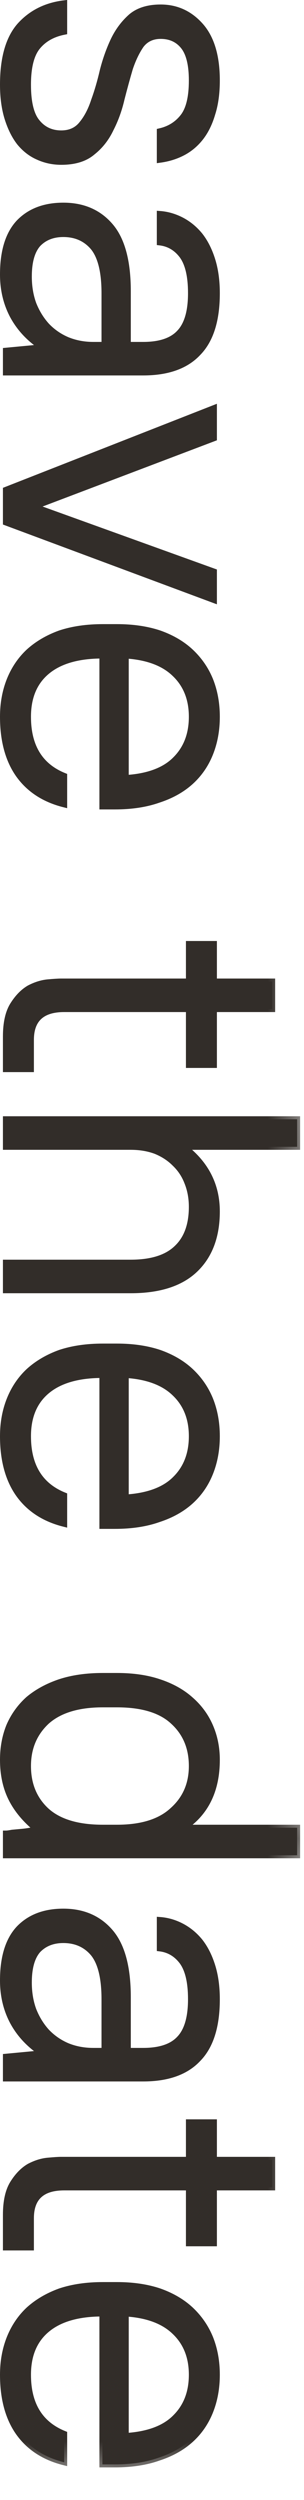 <?xml version="1.0" encoding="UTF-8"?> <svg xmlns="http://www.w3.org/2000/svg" viewBox="0 0 10.098 82.85" fill="none"><mask id="path-1-outside-1_1273_1543" maskUnits="userSpaceOnUse" x="-3.6" y="-3.555" width="44.08" height="336.608" fill="black"><rect fill="white" x="-0.887" y="-0.876" width="10.856" height="82.901"></rect><path d="M0.1 2.806C0.1 1.931 0.284 1.281 0.653 0.857C1.031 0.434 1.523 0.185 2.131 0.111V1.051C1.754 1.125 1.459 1.29 1.247 1.548C1.035 1.806 0.929 2.225 0.929 2.806C0.929 3.395 1.031 3.81 1.233 4.049C1.436 4.298 1.703 4.422 2.035 4.422C2.329 4.422 2.56 4.316 2.725 4.104C2.891 3.902 3.025 3.644 3.126 3.331C3.237 3.027 3.333 2.695 3.416 2.336C3.508 1.977 3.628 1.64 3.776 1.327C3.923 1.023 4.116 0.765 4.356 0.553C4.595 0.351 4.922 0.249 5.337 0.249C5.862 0.249 6.304 0.452 6.663 0.857C7.022 1.263 7.202 1.866 7.202 2.667C7.202 3.091 7.151 3.46 7.05 3.773C6.958 4.086 6.829 4.348 6.663 4.56C6.497 4.772 6.299 4.938 6.069 5.058C5.839 5.178 5.586 5.256 5.309 5.293V4.353C5.632 4.279 5.889 4.118 6.083 3.869C6.276 3.621 6.373 3.22 6.373 2.667C6.373 2.133 6.276 1.751 6.083 1.521C5.899 1.3 5.65 1.189 5.337 1.189C5.061 1.189 4.844 1.29 4.687 1.493C4.54 1.705 4.416 1.963 4.314 2.267C4.222 2.58 4.13 2.916 4.038 3.275C3.955 3.635 3.835 3.966 3.679 4.27C3.531 4.583 3.329 4.841 3.071 5.044C2.822 5.256 2.477 5.362 2.035 5.362C1.758 5.362 1.5 5.306 1.261 5.196C1.031 5.095 0.828 4.938 0.653 4.726C0.487 4.514 0.354 4.247 0.252 3.925C0.151 3.602 0.1 3.229 0.1 2.806Z"></path><path d="M0.1 9.096C0.1 8.331 0.275 7.76 0.625 7.382C0.985 7.005 1.477 6.816 2.104 6.816C2.758 6.816 3.278 7.041 3.665 7.493C4.052 7.944 4.245 8.663 4.245 9.648V11.431H4.757C5.309 11.431 5.71 11.297 5.959 11.03C6.217 10.763 6.345 10.325 6.345 9.717C6.345 9.155 6.249 8.741 6.055 8.474C5.862 8.216 5.613 8.068 5.309 8.032V7.092C5.558 7.11 5.797 7.18 6.028 7.299C6.258 7.419 6.461 7.585 6.636 7.797C6.811 8.018 6.949 8.29 7.05 8.612C7.151 8.934 7.202 9.303 7.202 9.717C7.202 10.611 6.995 11.269 6.58 11.693C6.175 12.126 5.567 12.342 4.757 12.342H0.197V11.624L1.371 11.513V11.486C0.957 11.21 0.639 10.864 0.418 10.45C0.206 10.044 0.1 9.593 0.1 9.096ZM0.957 9.165C0.957 9.496 1.008 9.8 1.109 10.077C1.219 10.353 1.367 10.592 1.551 10.795C1.744 10.998 1.97 11.154 2.228 11.265C2.495 11.375 2.785 11.431 3.099 11.431H3.472V9.717C3.472 9.008 3.347 8.501 3.099 8.197C2.85 7.903 2.518 7.755 2.104 7.755C1.754 7.755 1.473 7.866 1.261 8.087C1.058 8.317 0.957 8.676 0.957 9.165Z"></path><path d="M7.105 13.527V14.522L1.164 16.774V16.802L7.105 18.943V19.883L0.197 17.313V16.235L7.105 13.527Z"></path><path d="M0.1 23.753C0.1 23.311 0.174 22.906 0.321 22.537C0.469 22.169 0.681 21.856 0.957 21.598C1.242 21.34 1.588 21.137 1.993 20.99C2.408 20.852 2.882 20.783 3.416 20.783H3.886C4.411 20.783 4.881 20.852 5.295 20.99C5.71 21.137 6.055 21.34 6.332 21.598C6.617 21.865 6.834 22.178 6.981 22.537C7.128 22.906 7.202 23.311 7.202 23.753C7.202 24.195 7.128 24.601 6.981 24.969C6.834 25.338 6.617 25.651 6.332 25.909C6.046 26.167 5.691 26.365 5.268 26.503C4.853 26.65 4.37 26.724 3.817 26.724H3.402V21.722C2.601 21.722 1.989 21.897 1.565 22.247C1.141 22.597 0.929 23.099 0.929 23.753C0.929 24.739 1.33 25.393 2.131 25.715V26.655C1.468 26.489 0.961 26.157 0.611 25.66C0.271 25.172 0.1 24.536 0.1 23.753ZM6.373 23.753C6.373 23.164 6.184 22.689 5.807 22.33C5.438 21.971 4.895 21.768 4.176 21.722V25.784C4.922 25.738 5.475 25.531 5.834 25.163C6.193 24.803 6.373 24.334 6.373 23.753Z"></path><path d="M0.197 34.351C0.197 33.9 0.275 33.55 0.432 33.301C0.588 33.053 0.768 32.868 0.971 32.749C1.183 32.638 1.39 32.574 1.592 32.555C1.795 32.537 1.938 32.528 2.021 32.528H6.276V31.284H7.105V32.528H9.04V33.439H7.105V35.291H6.276V33.439H2.131C1.394 33.439 1.026 33.78 1.026 34.462V35.429H0.197V34.351Z"></path><path d="M9.869 37.092V38.004H6.138V38.031C6.847 38.584 7.202 39.289 7.202 40.146C7.202 40.965 6.963 41.606 6.484 42.066C6.005 42.527 5.291 42.757 4.342 42.757H0.197V41.845H4.342C5.033 41.845 5.544 41.684 5.876 41.361C6.207 41.048 6.373 40.592 6.373 39.994C6.373 39.699 6.322 39.427 6.221 39.178C6.129 38.939 5.991 38.732 5.807 38.557C5.632 38.381 5.42 38.243 5.171 38.142C4.922 38.05 4.646 38.004 4.342 38.004H0.197V37.092H9.869Z"></path><path d="M0.1 47.595C0.1 47.153 0.174 46.748 0.321 46.38C0.469 46.011 0.681 45.698 0.957 45.44C1.242 45.182 1.588 44.979 1.993 44.832C2.408 44.694 2.882 44.625 3.416 44.625H3.886C4.411 44.625 4.881 44.694 5.295 44.832C5.71 44.979 6.055 45.182 6.332 45.44C6.617 45.707 6.834 46.02 6.981 46.38C7.128 46.748 7.202 47.153 7.202 47.595C7.202 48.038 7.128 48.443 6.981 48.811C6.834 49.18 6.617 49.493 6.332 49.751C6.046 50.009 5.691 50.207 5.268 50.345C4.853 50.492 4.37 50.566 3.817 50.566H3.402V45.564C2.601 45.564 1.989 45.739 1.565 46.089C1.141 46.439 0.929 46.942 0.929 47.595C0.929 48.581 1.33 49.235 2.131 49.558V50.497C1.468 50.331 0.961 50 0.611 49.502C0.271 49.014 0.1 48.378 0.1 47.595ZM6.373 47.595C6.373 47.006 6.184 46.531 5.807 46.172C5.438 45.813 4.895 45.61 4.176 45.564V49.627C4.922 49.58 5.475 49.373 5.834 49.005C6.193 48.646 6.373 48.176 6.373 47.595Z"></path><path d="M0.1 58.318C0.1 57.913 0.169 57.54 0.307 57.199C0.455 56.858 0.667 56.563 0.943 56.314C1.229 56.075 1.574 55.886 1.979 55.748C2.394 55.61 2.873 55.541 3.416 55.541H3.886C4.42 55.541 4.89 55.61 5.295 55.748C5.71 55.886 6.055 56.08 6.332 56.328C6.617 56.577 6.834 56.872 6.981 57.213C7.128 57.553 7.202 57.922 7.202 58.318C7.202 59.313 6.847 60.054 6.138 60.542V60.57H9.869V61.482H0.197V60.764C0.243 60.764 0.312 60.754 0.404 60.736C0.506 60.727 0.607 60.717 0.708 60.708C0.819 60.699 0.92 60.685 1.012 60.667C1.113 60.658 1.187 60.653 1.233 60.653V60.625C0.846 60.312 0.561 59.971 0.377 59.603C0.192 59.234 0.1 58.806 0.1 58.318ZM0.929 58.525C0.929 59.133 1.132 59.626 1.537 60.003C1.952 60.381 2.578 60.57 3.416 60.57H3.886C4.706 60.57 5.323 60.377 5.738 59.99C6.161 59.612 6.373 59.124 6.373 58.525C6.373 57.917 6.166 57.424 5.751 57.047C5.346 56.669 4.724 56.48 3.886 56.48H3.416C2.596 56.48 1.975 56.669 1.551 57.047C1.136 57.434 0.929 57.927 0.929 58.525Z"></path><path d="M0.1 65.631C0.1 64.867 0.275 64.296 0.625 63.918C0.985 63.54 1.477 63.351 2.104 63.351C2.758 63.351 3.278 63.577 3.665 64.028C4.052 64.48 4.245 65.198 4.245 66.184V67.966H4.757C5.309 67.966 5.71 67.833 5.959 67.566C6.217 67.299 6.345 66.861 6.345 66.253C6.345 65.691 6.249 65.277 6.055 65.01C5.862 64.752 5.613 64.604 5.309 64.567V63.628C5.558 63.646 5.797 63.715 6.028 63.835C6.258 63.955 6.461 64.121 6.636 64.333C6.811 64.554 6.949 64.825 7.05 65.148C7.151 65.47 7.202 65.839 7.202 66.253C7.202 67.147 6.995 67.805 6.58 68.229C6.175 68.662 5.567 68.878 4.757 68.878H0.197V68.16L1.371 68.049V68.022C0.957 67.745 0.639 67.4 0.418 66.985C0.206 66.58 0.1 66.129 0.1 65.631ZM0.957 65.701C0.957 66.032 1.008 66.336 1.109 66.612C1.219 66.889 1.367 67.128 1.551 67.331C1.744 67.533 1.97 67.69 2.228 67.801C2.495 67.911 2.785 67.966 3.099 67.966H3.472V66.253C3.472 65.544 3.347 65.037 3.099 64.733C2.85 64.439 2.518 64.291 2.104 64.291C1.754 64.291 1.473 64.402 1.261 64.623C1.058 64.853 0.957 65.212 0.957 65.701Z"></path><path d="M0.197 73.4C0.197 72.949 0.275 72.599 0.432 72.35C0.588 72.101 0.768 71.917 0.971 71.798C1.183 71.687 1.39 71.622 1.592 71.604C1.795 71.586 1.938 71.576 2.021 71.576H6.276V70.333H7.105V71.576H9.04V72.488H7.105V74.34H6.276V72.488H2.131C1.394 72.488 1.026 72.829 1.026 73.511V74.478H0.197V73.4Z"></path><path d="M0.1 78.697C0.1 78.255 0.174 77.849 0.321 77.481C0.469 77.113 0.681 76.799 0.957 76.541C1.242 76.284 1.588 76.081 1.993 75.934C2.408 75.795 2.882 75.726 3.416 75.726H3.886C4.411 75.726 4.881 75.795 5.295 75.934C5.71 76.081 6.055 76.284 6.332 76.541C6.617 76.809 6.834 77.122 6.981 77.481C7.128 77.849 7.202 78.255 7.202 78.697C7.202 79.139 7.128 79.544 6.981 79.913C6.834 80.281 6.617 80.595 6.332 80.852C6.046 81.11 5.691 81.308 5.268 81.446C4.853 81.594 4.37 81.668 3.817 81.668H3.402V76.666C2.601 76.666 1.989 76.841 1.565 77.191C1.141 77.541 0.929 78.043 0.929 78.697C0.929 79.683 1.33 80.336 2.131 80.659V81.598C1.468 81.433 0.961 81.101 0.611 80.604C0.271 80.116 0.1 79.48 0.1 78.697ZM6.373 78.697C6.373 78.107 6.184 77.633 5.807 77.274C5.438 76.915 4.895 76.712 4.176 76.666V80.728C4.922 80.682 5.475 80.475 5.834 80.106C6.193 79.747 6.373 79.277 6.373 78.697Z"></path></mask><path d="M0.1 2.806C0.1 1.931 0.284 1.281 0.653 0.857C1.031 0.434 1.523 0.185 2.131 0.111V1.051C1.754 1.125 1.459 1.29 1.247 1.548C1.035 1.806 0.929 2.225 0.929 2.806C0.929 3.395 1.031 3.81 1.233 4.049C1.436 4.298 1.703 4.422 2.035 4.422C2.329 4.422 2.56 4.316 2.725 4.104C2.891 3.902 3.025 3.644 3.126 3.331C3.237 3.027 3.333 2.695 3.416 2.336C3.508 1.977 3.628 1.64 3.776 1.327C3.923 1.023 4.116 0.765 4.356 0.553C4.595 0.351 4.922 0.249 5.337 0.249C5.862 0.249 6.304 0.452 6.663 0.857C7.022 1.263 7.202 1.866 7.202 2.667C7.202 3.091 7.151 3.46 7.05 3.773C6.958 4.086 6.829 4.348 6.663 4.56C6.497 4.772 6.299 4.938 6.069 5.058C5.839 5.178 5.586 5.256 5.309 5.293V4.353C5.632 4.279 5.889 4.118 6.083 3.869C6.276 3.621 6.373 3.22 6.373 2.667C6.373 2.133 6.276 1.751 6.083 1.521C5.899 1.3 5.65 1.189 5.337 1.189C5.061 1.189 4.844 1.29 4.687 1.493C4.54 1.705 4.416 1.963 4.314 2.267C4.222 2.58 4.13 2.916 4.038 3.275C3.955 3.635 3.835 3.966 3.679 4.27C3.531 4.583 3.329 4.841 3.071 5.044C2.822 5.256 2.477 5.362 2.035 5.362C1.758 5.362 1.5 5.306 1.261 5.196C1.031 5.095 0.828 4.938 0.653 4.726C0.487 4.514 0.354 4.247 0.252 3.925C0.151 3.602 0.1 3.229 0.1 2.806Z" fill="#322D29"></path><path d="M0.1 9.096C0.1 8.331 0.275 7.76 0.625 7.382C0.985 7.005 1.477 6.816 2.104 6.816C2.758 6.816 3.278 7.041 3.665 7.493C4.052 7.944 4.245 8.663 4.245 9.648V11.431H4.757C5.309 11.431 5.71 11.297 5.959 11.03C6.217 10.763 6.345 10.325 6.345 9.717C6.345 9.155 6.249 8.741 6.055 8.474C5.862 8.216 5.613 8.068 5.309 8.032V7.092C5.558 7.11 5.797 7.18 6.028 7.299C6.258 7.419 6.461 7.585 6.636 7.797C6.811 8.018 6.949 8.29 7.05 8.612C7.151 8.934 7.202 9.303 7.202 9.717C7.202 10.611 6.995 11.269 6.58 11.693C6.175 12.126 5.567 12.342 4.757 12.342H0.197V11.624L1.371 11.513V11.486C0.957 11.21 0.639 10.864 0.418 10.45C0.206 10.044 0.1 9.593 0.1 9.096ZM0.957 9.165C0.957 9.496 1.008 9.8 1.109 10.077C1.219 10.353 1.367 10.592 1.551 10.795C1.744 10.998 1.97 11.154 2.228 11.265C2.495 11.375 2.785 11.431 3.099 11.431H3.472V9.717C3.472 9.008 3.347 8.501 3.099 8.197C2.85 7.903 2.518 7.755 2.104 7.755C1.754 7.755 1.473 7.866 1.261 8.087C1.058 8.317 0.957 8.676 0.957 9.165Z" fill="#322D29"></path><path d="M7.105 13.527V14.522L1.164 16.774V16.802L7.105 18.943V19.883L0.197 17.313V16.235L7.105 13.527Z" fill="#322D29"></path><path d="M0.1 23.753C0.1 23.311 0.174 22.906 0.321 22.537C0.469 22.169 0.681 21.856 0.957 21.598C1.242 21.34 1.588 21.137 1.993 20.99C2.408 20.852 2.882 20.783 3.416 20.783H3.886C4.411 20.783 4.881 20.852 5.295 20.99C5.71 21.137 6.055 21.34 6.332 21.598C6.617 21.865 6.834 22.178 6.981 22.537C7.128 22.906 7.202 23.311 7.202 23.753C7.202 24.195 7.128 24.601 6.981 24.969C6.834 25.338 6.617 25.651 6.332 25.909C6.046 26.167 5.691 26.365 5.268 26.503C4.853 26.65 4.37 26.724 3.817 26.724H3.402V21.722C2.601 21.722 1.989 21.897 1.565 22.247C1.141 22.597 0.929 23.099 0.929 23.753C0.929 24.739 1.33 25.393 2.131 25.715V26.655C1.468 26.489 0.961 26.157 0.611 25.66C0.271 25.172 0.1 24.536 0.1 23.753ZM6.373 23.753C6.373 23.164 6.184 22.689 5.807 22.33C5.438 21.971 4.895 21.768 4.176 21.722V25.784C4.922 25.738 5.475 25.531 5.834 25.163C6.193 24.803 6.373 24.334 6.373 23.753Z" fill="#322D29"></path><path d="M0.197 34.351C0.197 33.9 0.275 33.55 0.432 33.301C0.588 33.053 0.768 32.868 0.971 32.749C1.183 32.638 1.39 32.574 1.592 32.555C1.795 32.537 1.938 32.528 2.021 32.528H6.276V31.284H7.105V32.528H9.04V33.439H7.105V35.291H6.276V33.439H2.131C1.394 33.439 1.026 33.78 1.026 34.462V35.429H0.197V34.351Z" fill="#322D29"></path><path d="M9.869 37.092V38.004H6.138V38.031C6.847 38.584 7.202 39.289 7.202 40.146C7.202 40.965 6.963 41.606 6.484 42.066C6.005 42.527 5.291 42.757 4.342 42.757H0.197V41.845H4.342C5.033 41.845 5.544 41.684 5.876 41.361C6.207 41.048 6.373 40.592 6.373 39.994C6.373 39.699 6.322 39.427 6.221 39.178C6.129 38.939 5.991 38.732 5.807 38.557C5.632 38.381 5.42 38.243 5.171 38.142C4.922 38.05 4.646 38.004 4.342 38.004H0.197V37.092H9.869Z" fill="#322D29"></path><path d="M0.1 47.595C0.1 47.153 0.174 46.748 0.321 46.38C0.469 46.011 0.681 45.698 0.957 45.44C1.242 45.182 1.588 44.979 1.993 44.832C2.408 44.694 2.882 44.625 3.416 44.625H3.886C4.411 44.625 4.881 44.694 5.295 44.832C5.71 44.979 6.055 45.182 6.332 45.44C6.617 45.707 6.834 46.02 6.981 46.38C7.128 46.748 7.202 47.153 7.202 47.595C7.202 48.038 7.128 48.443 6.981 48.811C6.834 49.18 6.617 49.493 6.332 49.751C6.046 50.009 5.691 50.207 5.268 50.345C4.853 50.492 4.37 50.566 3.817 50.566H3.402V45.564C2.601 45.564 1.989 45.739 1.565 46.089C1.141 46.439 0.929 46.942 0.929 47.595C0.929 48.581 1.33 49.235 2.131 49.558V50.497C1.468 50.331 0.961 50 0.611 49.502C0.271 49.014 0.1 48.378 0.1 47.595ZM6.373 47.595C6.373 47.006 6.184 46.531 5.807 46.172C5.438 45.813 4.895 45.61 4.176 45.564V49.627C4.922 49.58 5.475 49.373 5.834 49.005C6.193 48.646 6.373 48.176 6.373 47.595Z" fill="#322D29"></path><path d="M0.1 58.318C0.1 57.913 0.169 57.54 0.307 57.199C0.455 56.858 0.667 56.563 0.943 56.314C1.229 56.075 1.574 55.886 1.979 55.748C2.394 55.61 2.873 55.541 3.416 55.541H3.886C4.42 55.541 4.89 55.61 5.295 55.748C5.71 55.886 6.055 56.08 6.332 56.328C6.617 56.577 6.834 56.872 6.981 57.213C7.128 57.553 7.202 57.922 7.202 58.318C7.202 59.313 6.847 60.054 6.138 60.542V60.57H9.869V61.482H0.197V60.764C0.243 60.764 0.312 60.754 0.404 60.736C0.506 60.727 0.607 60.717 0.708 60.708C0.819 60.699 0.92 60.685 1.012 60.667C1.113 60.658 1.187 60.653 1.233 60.653V60.625C0.846 60.312 0.561 59.971 0.377 59.603C0.192 59.234 0.1 58.806 0.1 58.318ZM0.929 58.525C0.929 59.133 1.132 59.626 1.537 60.003C1.952 60.381 2.578 60.57 3.416 60.57H3.886C4.706 60.57 5.323 60.377 5.738 59.99C6.161 59.612 6.373 59.124 6.373 58.525C6.373 57.917 6.166 57.424 5.751 57.047C5.346 56.669 4.724 56.48 3.886 56.48H3.416C2.596 56.48 1.975 56.669 1.551 57.047C1.136 57.434 0.929 57.927 0.929 58.525Z" fill="#322D29"></path><path d="M0.1 65.631C0.1 64.867 0.275 64.296 0.625 63.918C0.985 63.54 1.477 63.351 2.104 63.351C2.758 63.351 3.278 63.577 3.665 64.028C4.052 64.48 4.245 65.198 4.245 66.184V67.966H4.757C5.309 67.966 5.71 67.833 5.959 67.566C6.217 67.299 6.345 66.861 6.345 66.253C6.345 65.691 6.249 65.277 6.055 65.01C5.862 64.752 5.613 64.604 5.309 64.567V63.628C5.558 63.646 5.797 63.715 6.028 63.835C6.258 63.955 6.461 64.121 6.636 64.333C6.811 64.554 6.949 64.825 7.05 65.148C7.151 65.47 7.202 65.839 7.202 66.253C7.202 67.147 6.995 67.805 6.58 68.229C6.175 68.662 5.567 68.878 4.757 68.878H0.197V68.16L1.371 68.049V68.022C0.957 67.745 0.639 67.4 0.418 66.985C0.206 66.58 0.1 66.129 0.1 65.631ZM0.957 65.701C0.957 66.032 1.008 66.336 1.109 66.612C1.219 66.889 1.367 67.128 1.551 67.331C1.744 67.533 1.97 67.69 2.228 67.801C2.495 67.911 2.785 67.966 3.099 67.966H3.472V66.253C3.472 65.544 3.347 65.037 3.099 64.733C2.85 64.439 2.518 64.291 2.104 64.291C1.754 64.291 1.473 64.402 1.261 64.623C1.058 64.853 0.957 65.212 0.957 65.701Z" fill="#322D29"></path><path d="M0.197 73.4C0.197 72.949 0.275 72.599 0.432 72.35C0.588 72.101 0.768 71.917 0.971 71.798C1.183 71.687 1.39 71.622 1.592 71.604C1.795 71.586 1.938 71.576 2.021 71.576H6.276V70.333H7.105V71.576H9.04V72.488H7.105V74.34H6.276V72.488H2.131C1.394 72.488 1.026 72.829 1.026 73.511V74.478H0.197V73.4Z" fill="#322D29"></path><path d="M0.1 78.697C0.1 78.255 0.174 77.849 0.321 77.481C0.469 77.113 0.681 76.799 0.957 76.541C1.242 76.284 1.588 76.081 1.993 75.934C2.408 75.795 2.882 75.726 3.416 75.726H3.886C4.411 75.726 4.881 75.795 5.295 75.934C5.71 76.081 6.055 76.284 6.332 76.541C6.617 76.809 6.834 77.122 6.981 77.481C7.128 77.849 7.202 78.255 7.202 78.697C7.202 79.139 7.128 79.544 6.981 79.913C6.834 80.281 6.617 80.595 6.332 80.852C6.046 81.11 5.691 81.308 5.268 81.446C4.853 81.594 4.37 81.668 3.817 81.668H3.402V76.666C2.601 76.666 1.989 76.841 1.565 77.191C1.141 77.541 0.929 78.043 0.929 78.697C0.929 79.683 1.33 80.336 2.131 80.659V81.598C1.468 81.433 0.961 81.101 0.611 80.604C0.271 80.116 0.1 79.48 0.1 78.697ZM6.373 78.697C6.373 78.107 6.184 77.633 5.807 77.274C5.438 76.915 4.895 76.712 4.176 76.666V80.728C4.922 80.682 5.475 80.475 5.834 80.106C6.193 79.747 6.373 79.277 6.373 78.697Z" fill="#322D29"></path><path d="M0.1 2.806C0.1 1.931 0.284 1.281 0.653 0.857C1.031 0.434 1.523 0.185 2.131 0.111V1.051C1.754 1.125 1.459 1.29 1.247 1.548C1.035 1.806 0.929 2.225 0.929 2.806C0.929 3.395 1.031 3.81 1.233 4.049C1.436 4.298 1.703 4.422 2.035 4.422C2.329 4.422 2.56 4.316 2.725 4.104C2.891 3.902 3.025 3.644 3.126 3.331C3.237 3.027 3.333 2.695 3.416 2.336C3.508 1.977 3.628 1.64 3.776 1.327C3.923 1.023 4.116 0.765 4.356 0.553C4.595 0.351 4.922 0.249 5.337 0.249C5.862 0.249 6.304 0.452 6.663 0.857C7.022 1.263 7.202 1.866 7.202 2.667C7.202 3.091 7.151 3.46 7.05 3.773C6.958 4.086 6.829 4.348 6.663 4.56C6.497 4.772 6.299 4.938 6.069 5.058C5.839 5.178 5.586 5.256 5.309 5.293V4.353C5.632 4.279 5.889 4.118 6.083 3.869C6.276 3.621 6.373 3.22 6.373 2.667C6.373 2.133 6.276 1.751 6.083 1.521C5.899 1.3 5.65 1.189 5.337 1.189C5.061 1.189 4.844 1.29 4.687 1.493C4.54 1.705 4.416 1.963 4.314 2.267C4.222 2.58 4.13 2.916 4.038 3.275C3.955 3.635 3.835 3.966 3.679 4.27C3.531 4.583 3.329 4.841 3.071 5.044C2.822 5.256 2.477 5.362 2.035 5.362C1.758 5.362 1.5 5.306 1.261 5.196C1.031 5.095 0.828 4.938 0.653 4.726C0.487 4.514 0.354 4.247 0.252 3.925C0.151 3.602 0.1 3.229 0.1 2.806Z" stroke="#322D29" stroke-width="0.2" mask="url(#path-1-outside-1_1273_1543)"></path><path d="M0.1 9.096C0.1 8.331 0.275 7.76 0.625 7.382C0.985 7.005 1.477 6.816 2.104 6.816C2.758 6.816 3.278 7.041 3.665 7.493C4.052 7.944 4.245 8.663 4.245 9.648V11.431H4.757C5.309 11.431 5.71 11.297 5.959 11.03C6.217 10.763 6.345 10.325 6.345 9.717C6.345 9.155 6.249 8.741 6.055 8.474C5.862 8.216 5.613 8.068 5.309 8.032V7.092C5.558 7.11 5.797 7.18 6.028 7.299C6.258 7.419 6.461 7.585 6.636 7.797C6.811 8.018 6.949 8.29 7.05 8.612C7.151 8.934 7.202 9.303 7.202 9.717C7.202 10.611 6.995 11.269 6.58 11.693C6.175 12.126 5.567 12.342 4.757 12.342H0.197V11.624L1.371 11.513V11.486C0.957 11.21 0.639 10.864 0.418 10.45C0.206 10.044 0.1 9.593 0.1 9.096ZM0.957 9.165C0.957 9.496 1.008 9.8 1.109 10.077C1.219 10.353 1.367 10.592 1.551 10.795C1.744 10.998 1.97 11.154 2.228 11.265C2.495 11.375 2.785 11.431 3.099 11.431H3.472V9.717C3.472 9.008 3.347 8.501 3.099 8.197C2.85 7.903 2.518 7.755 2.104 7.755C1.754 7.755 1.473 7.866 1.261 8.087C1.058 8.317 0.957 8.676 0.957 9.165Z" stroke="#322D29" stroke-width="0.2" mask="url(#path-1-outside-1_1273_1543)"></path><path d="M7.105 13.527V14.522L1.164 16.774V16.802L7.105 18.943V19.883L0.197 17.313V16.235L7.105 13.527Z" stroke="#322D29" stroke-width="0.2" mask="url(#path-1-outside-1_1273_1543)"></path><path d="M0.1 23.753C0.1 23.311 0.174 22.906 0.321 22.537C0.469 22.169 0.681 21.856 0.957 21.598C1.242 21.34 1.588 21.137 1.993 20.99C2.408 20.852 2.882 20.783 3.416 20.783H3.886C4.411 20.783 4.881 20.852 5.295 20.99C5.71 21.137 6.055 21.34 6.332 21.598C6.617 21.865 6.834 22.178 6.981 22.537C7.128 22.906 7.202 23.311 7.202 23.753C7.202 24.195 7.128 24.601 6.981 24.969C6.834 25.338 6.617 25.651 6.332 25.909C6.046 26.167 5.691 26.365 5.268 26.503C4.853 26.65 4.37 26.724 3.817 26.724H3.402V21.722C2.601 21.722 1.989 21.897 1.565 22.247C1.141 22.597 0.929 23.099 0.929 23.753C0.929 24.739 1.33 25.393 2.131 25.715V26.655C1.468 26.489 0.961 26.157 0.611 25.66C0.271 25.172 0.1 24.536 0.1 23.753ZM6.373 23.753C6.373 23.164 6.184 22.689 5.807 22.33C5.438 21.971 4.895 21.768 4.176 21.722V25.784C4.922 25.738 5.475 25.531 5.834 25.163C6.193 24.803 6.373 24.334 6.373 23.753Z" stroke="#322D29" stroke-width="0.2" mask="url(#path-1-outside-1_1273_1543)"></path><path d="M0.197 34.351C0.197 33.9 0.275 33.55 0.432 33.301C0.588 33.053 0.768 32.868 0.971 32.749C1.183 32.638 1.39 32.574 1.592 32.555C1.795 32.537 1.938 32.528 2.021 32.528H6.276V31.284H7.105V32.528H9.04V33.439H7.105V35.291H6.276V33.439H2.131C1.394 33.439 1.026 33.78 1.026 34.462V35.429H0.197V34.351Z" stroke="#322D29" stroke-width="0.2" mask="url(#path-1-outside-1_1273_1543)"></path><path d="M9.869 37.092V38.004H6.138V38.031C6.847 38.584 7.202 39.289 7.202 40.146C7.202 40.965 6.963 41.606 6.484 42.066C6.005 42.527 5.291 42.757 4.342 42.757H0.197V41.845H4.342C5.033 41.845 5.544 41.684 5.876 41.361C6.207 41.048 6.373 40.592 6.373 39.994C6.373 39.699 6.322 39.427 6.221 39.178C6.129 38.939 5.991 38.732 5.807 38.557C5.632 38.381 5.42 38.243 5.171 38.142C4.922 38.05 4.646 38.004 4.342 38.004H0.197V37.092H9.869Z" stroke="#322D29" stroke-width="0.2" mask="url(#path-1-outside-1_1273_1543)"></path><path d="M0.1 47.595C0.1 47.153 0.174 46.748 0.321 46.38C0.469 46.011 0.681 45.698 0.957 45.44C1.242 45.182 1.588 44.979 1.993 44.832C2.408 44.694 2.882 44.625 3.416 44.625H3.886C4.411 44.625 4.881 44.694 5.295 44.832C5.71 44.979 6.055 45.182 6.332 45.44C6.617 45.707 6.834 46.02 6.981 46.38C7.128 46.748 7.202 47.153 7.202 47.595C7.202 48.038 7.128 48.443 6.981 48.811C6.834 49.18 6.617 49.493 6.332 49.751C6.046 50.009 5.691 50.207 5.268 50.345C4.853 50.492 4.37 50.566 3.817 50.566H3.402V45.564C2.601 45.564 1.989 45.739 1.565 46.089C1.141 46.439 0.929 46.942 0.929 47.595C0.929 48.581 1.33 49.235 2.131 49.558V50.497C1.468 50.331 0.961 50 0.611 49.502C0.271 49.014 0.1 48.378 0.1 47.595ZM6.373 47.595C6.373 47.006 6.184 46.531 5.807 46.172C5.438 45.813 4.895 45.61 4.176 45.564V49.627C4.922 49.58 5.475 49.373 5.834 49.005C6.193 48.646 6.373 48.176 6.373 47.595Z" stroke="#322D29" stroke-width="0.2" mask="url(#path-1-outside-1_1273_1543)"></path><path d="M0.1 58.318C0.1 57.913 0.169 57.54 0.307 57.199C0.455 56.858 0.667 56.563 0.943 56.314C1.229 56.075 1.574 55.886 1.979 55.748C2.394 55.61 2.873 55.541 3.416 55.541H3.886C4.42 55.541 4.89 55.61 5.295 55.748C5.71 55.886 6.055 56.08 6.332 56.328C6.617 56.577 6.834 56.872 6.981 57.213C7.128 57.553 7.202 57.922 7.202 58.318C7.202 59.313 6.847 60.054 6.138 60.542V60.57H9.869V61.482H0.197V60.764C0.243 60.764 0.312 60.754 0.404 60.736C0.506 60.727 0.607 60.717 0.708 60.708C0.819 60.699 0.92 60.685 1.012 60.667C1.113 60.658 1.187 60.653 1.233 60.653V60.625C0.846 60.312 0.561 59.971 0.377 59.603C0.192 59.234 0.1 58.806 0.1 58.318ZM0.929 58.525C0.929 59.133 1.132 59.626 1.537 60.003C1.952 60.381 2.578 60.57 3.416 60.57H3.886C4.706 60.57 5.323 60.377 5.738 59.99C6.161 59.612 6.373 59.124 6.373 58.525C6.373 57.917 6.166 57.424 5.751 57.047C5.346 56.669 4.724 56.48 3.886 56.48H3.416C2.596 56.48 1.975 56.669 1.551 57.047C1.136 57.434 0.929 57.927 0.929 58.525Z" stroke="#322D29" stroke-width="0.2" mask="url(#path-1-outside-1_1273_1543)"></path><path d="M0.1 65.631C0.1 64.867 0.275 64.296 0.625 63.918C0.985 63.54 1.477 63.351 2.104 63.351C2.758 63.351 3.278 63.577 3.665 64.028C4.052 64.48 4.245 65.198 4.245 66.184V67.966H4.757C5.309 67.966 5.71 67.833 5.959 67.566C6.217 67.299 6.345 66.861 6.345 66.253C6.345 65.691 6.249 65.277 6.055 65.01C5.862 64.752 5.613 64.604 5.309 64.567V63.628C5.558 63.646 5.797 63.715 6.028 63.835C6.258 63.955 6.461 64.121 6.636 64.333C6.811 64.554 6.949 64.825 7.05 65.148C7.151 65.47 7.202 65.839 7.202 66.253C7.202 67.147 6.995 67.805 6.58 68.229C6.175 68.662 5.567 68.878 4.757 68.878H0.197V68.16L1.371 68.049V68.022C0.957 67.745 0.639 67.4 0.418 66.985C0.206 66.58 0.1 66.129 0.1 65.631ZM0.957 65.701C0.957 66.032 1.008 66.336 1.109 66.612C1.219 66.889 1.367 67.128 1.551 67.331C1.744 67.533 1.97 67.69 2.228 67.801C2.495 67.911 2.785 67.966 3.099 67.966H3.472V66.253C3.472 65.544 3.347 65.037 3.099 64.733C2.85 64.439 2.518 64.291 2.104 64.291C1.754 64.291 1.473 64.402 1.261 64.623C1.058 64.853 0.957 65.212 0.957 65.701Z" stroke="#322D29" stroke-width="0.2" mask="url(#path-1-outside-1_1273_1543)"></path><path d="M0.197 73.4C0.197 72.949 0.275 72.599 0.432 72.35C0.588 72.101 0.768 71.917 0.971 71.798C1.183 71.687 1.39 71.622 1.592 71.604C1.795 71.586 1.938 71.576 2.021 71.576H6.276V70.333H7.105V71.576H9.04V72.488H7.105V74.34H6.276V72.488H2.131C1.394 72.488 1.026 72.829 1.026 73.511V74.478H0.197V73.4Z" stroke="#322D29" stroke-width="0.2" mask="url(#path-1-outside-1_1273_1543)"></path><path d="M0.1 78.697C0.1 78.255 0.174 77.849 0.321 77.481C0.469 77.113 0.681 76.799 0.957 76.541C1.242 76.284 1.588 76.081 1.993 75.934C2.408 75.795 2.882 75.726 3.416 75.726H3.886C4.411 75.726 4.881 75.795 5.295 75.934C5.71 76.081 6.055 76.284 6.332 76.541C6.617 76.809 6.834 77.122 6.981 77.481C7.128 77.849 7.202 78.255 7.202 78.697C7.202 79.139 7.128 79.544 6.981 79.913C6.834 80.281 6.617 80.595 6.332 80.852C6.046 81.11 5.691 81.308 5.268 81.446C4.853 81.594 4.37 81.668 3.817 81.668H3.402V76.666C2.601 76.666 1.989 76.841 1.565 77.191C1.141 77.541 0.929 78.043 0.929 78.697C0.929 79.683 1.33 80.336 2.131 80.659V81.598C1.468 81.433 0.961 81.101 0.611 80.604C0.271 80.116 0.1 79.48 0.1 78.697ZM6.373 78.697C6.373 78.107 6.184 77.633 5.807 77.274C5.438 76.915 4.895 76.712 4.176 76.666V80.728C4.922 80.682 5.475 80.475 5.834 80.106C6.193 79.747 6.373 79.277 6.373 78.697Z" stroke="#322D29" stroke-width="0.2" mask="url(#path-1-outside-1_1273_1543)"></path></svg> 